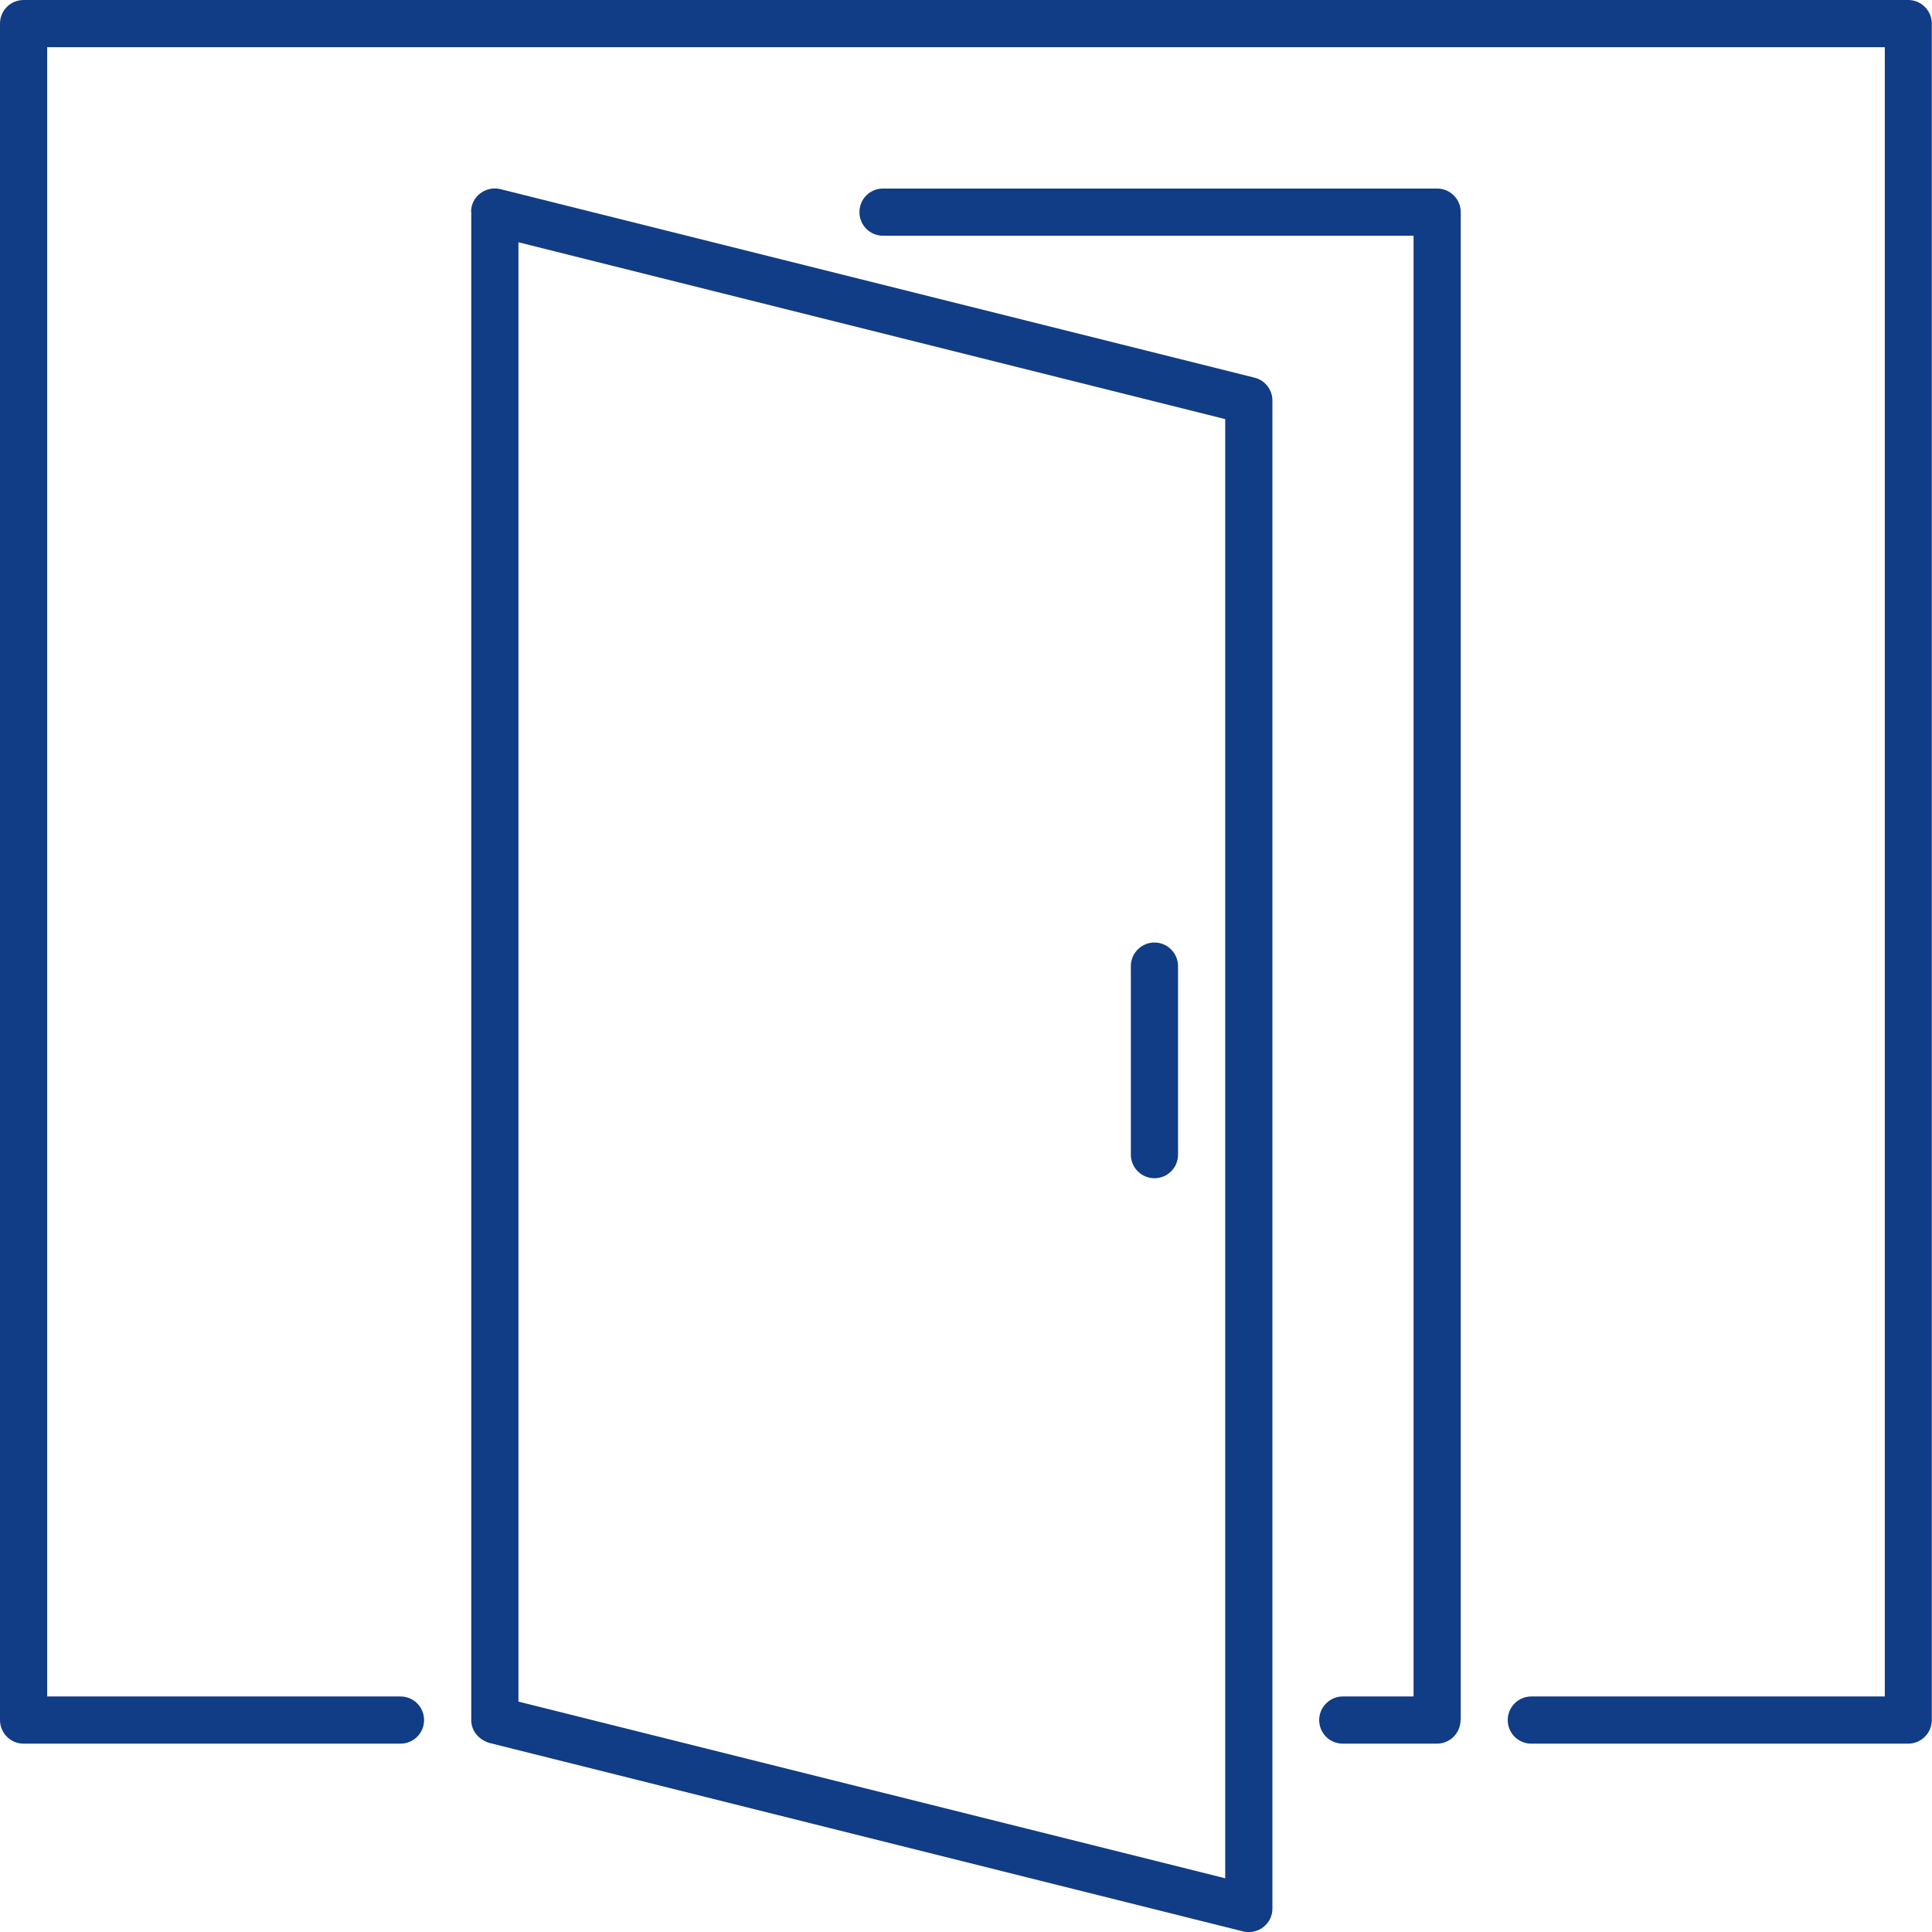<?xml version="1.0" encoding="UTF-8"?><svg xmlns="http://www.w3.org/2000/svg" viewBox="0 0 97.45 97.45"><defs><style>.d{fill:#113c86;}</style></defs><g id="a"/><g id="b"><g id="c"><g><path class="d" d="M23.77,10.7V86.76c0,.57,.4,.99,.9,1.15l38.03,9.51c.76,.18,1.48-.38,1.48-1.15V20.2c0-.54-.37-1.02-.9-1.15L25.24,9.54c-.7-.18-1.48,.34-1.48,1.15Zm2.38,1.52l35.65,8.92V94.74l-35.65-8.91V12.22Z"/><path class="d" d="M73.68,86.76V10.7c0-.65-.53-1.19-1.19-1.19h-27.95c-.66,0-1.19,.53-1.19,1.19s.53,1.19,1.19,1.19h26.76V85.57h-3.57c-.65,0-1.19,.53-1.19,1.19s.53,1.19,1.19,1.19h4.75c.65,0,1.19-.53,1.19-1.19Z"/><path class="d" d="M58.23,47.54c-.65,0-1.19,.53-1.19,1.19v9.51c0,.65,.53,1.19,1.19,1.19s1.19-.53,1.19-1.19v-9.51c0-.65-.53-1.19-1.19-1.19Z"/><path class="d" d="M96.26,0H1.19C.53,0,0,.53,0,1.19V86.76c0,.65,.53,1.19,1.19,1.19H20.2c.66,0,1.19-.53,1.19-1.19s-.53-1.19-1.19-1.19H2.38V2.38H95.07V85.57h-17.83c-.65,0-1.19,.53-1.19,1.19s.53,1.19,1.19,1.19h19.01c.65,0,1.19-.53,1.19-1.19V1.19c0-.65-.53-1.19-1.19-1.19Z"/></g></g></g></svg>
